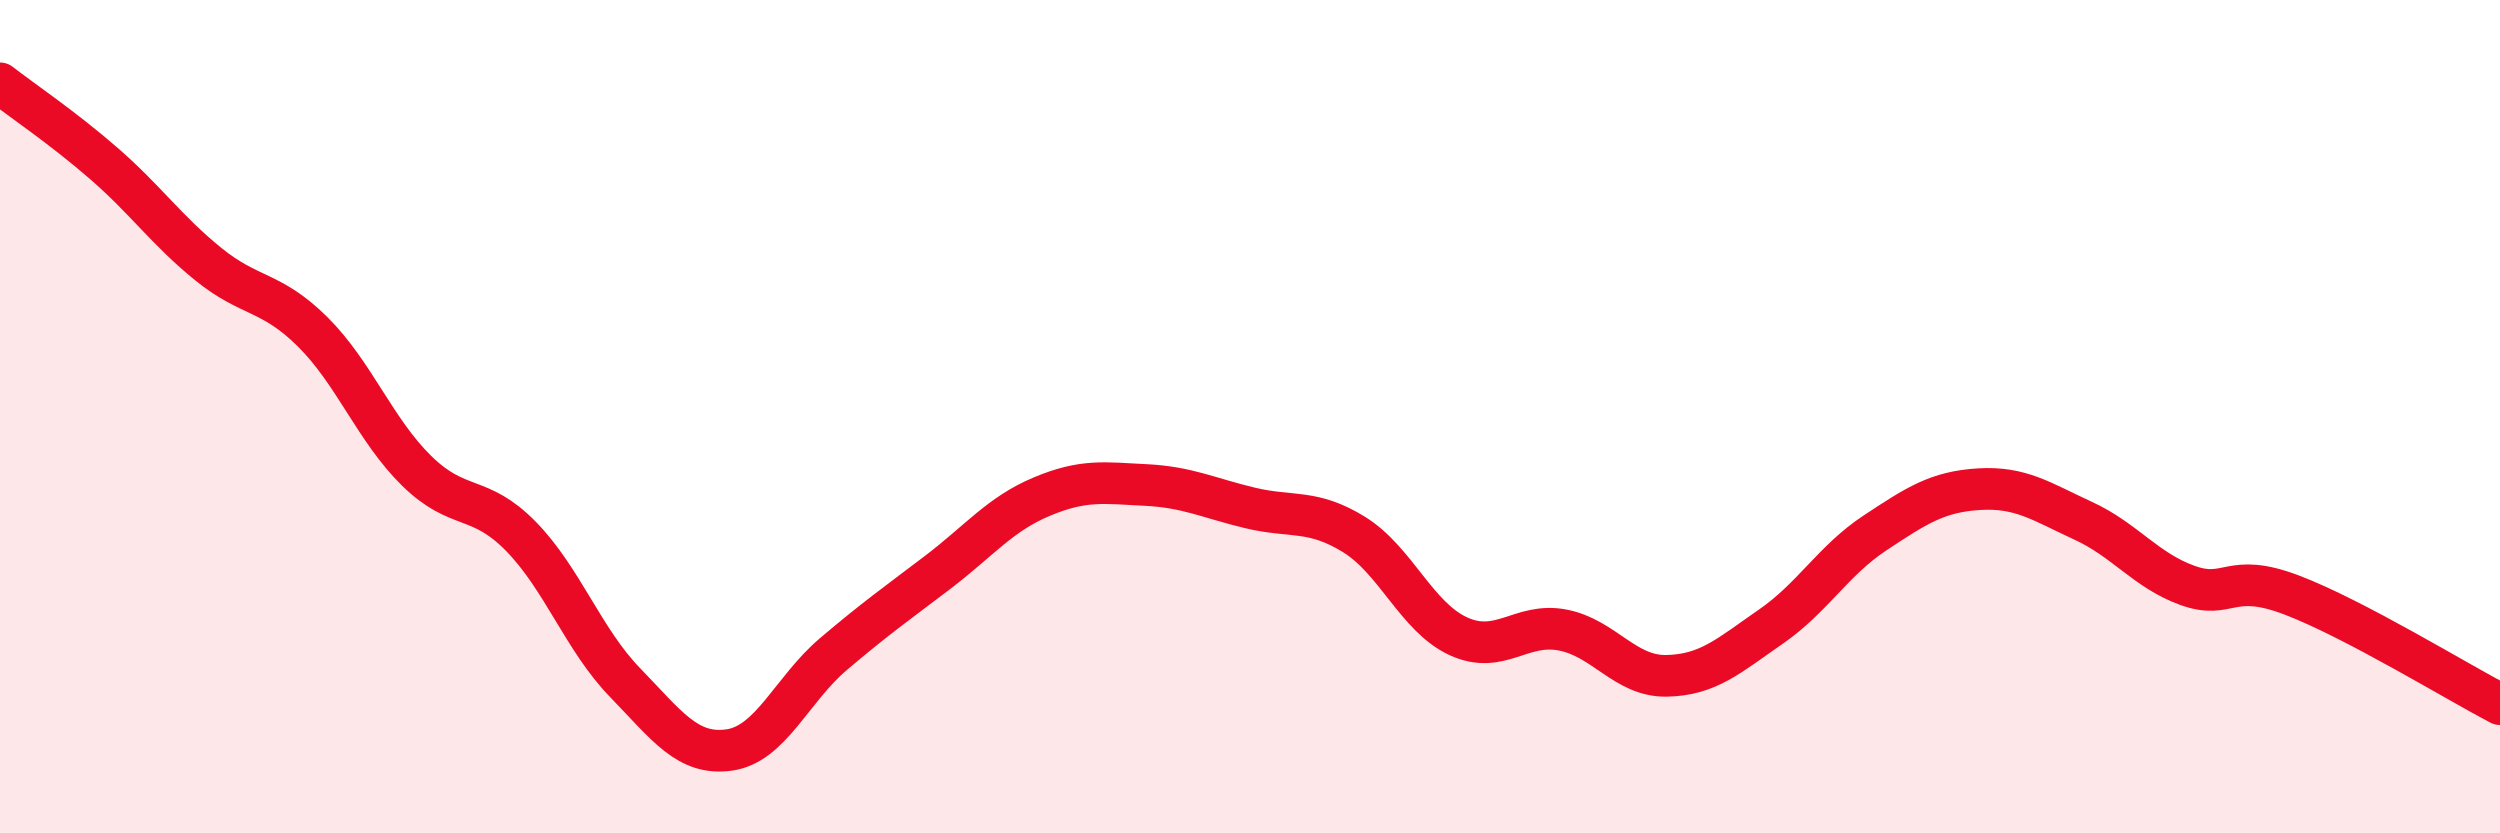 
    <svg width="60" height="20" viewBox="0 0 60 20" xmlns="http://www.w3.org/2000/svg">
      <path
        d="M 0,2 C 0.5,2.39 1.5,3.06 2.5,3.93 C 3.5,4.8 4,5.53 5,6.34 C 6,7.15 6.5,6.97 7.5,7.96 C 8.5,8.95 9,10.32 10,11.3 C 11,12.28 11.5,11.85 12.5,12.87 C 13.5,13.89 14,15.35 15,16.38 C 16,17.41 16.5,18.14 17.5,18 C 18.5,17.86 19,16.55 20,15.7 C 21,14.85 21.5,14.5 22.5,13.74 C 23.5,12.98 24,12.34 25,11.92 C 26,11.5 26.5,11.59 27.5,11.64 C 28.5,11.69 29,11.95 30,12.19 C 31,12.43 31.5,12.21 32.5,12.83 C 33.5,13.45 34,14.81 35,15.27 C 36,15.73 36.5,14.93 37.5,15.12 C 38.5,15.31 39,16.24 40,16.22 C 41,16.2 41.5,15.73 42.5,15.04 C 43.5,14.35 44,13.45 45,12.79 C 46,12.13 46.5,11.8 47.5,11.74 C 48.5,11.68 49,12.04 50,12.5 C 51,12.96 51.5,13.69 52.5,14.05 C 53.5,14.41 53.5,13.71 55,14.28 C 56.5,14.85 59,16.38 60,16.9L60 20L0 20Z"
        fill="#EB0A25"
        opacity="0.1"
        stroke-linecap="round"
        stroke-linejoin="round"
      />
      <path
        d="M 0,2 C 0.5,2.39 1.5,3.06 2.5,3.93 C 3.5,4.8 4,5.53 5,6.34 C 6,7.15 6.5,6.97 7.5,7.96 C 8.5,8.95 9,10.32 10,11.3 C 11,12.28 11.5,11.85 12.5,12.87 C 13.5,13.89 14,15.35 15,16.38 C 16,17.41 16.5,18.14 17.5,18 C 18.5,17.86 19,16.55 20,15.7 C 21,14.85 21.5,14.5 22.5,13.74 C 23.5,12.98 24,12.34 25,11.92 C 26,11.5 26.5,11.59 27.5,11.64 C 28.5,11.69 29,11.95 30,12.19 C 31,12.43 31.5,12.21 32.5,12.83 C 33.5,13.45 34,14.81 35,15.27 C 36,15.73 36.5,14.93 37.5,15.12 C 38.5,15.31 39,16.24 40,16.22 C 41,16.2 41.5,15.73 42.5,15.04 C 43.5,14.35 44,13.45 45,12.79 C 46,12.13 46.5,11.8 47.5,11.74 C 48.5,11.68 49,12.04 50,12.5 C 51,12.96 51.5,13.69 52.5,14.05 C 53.5,14.41 53.5,13.71 55,14.28 C 56.5,14.85 59,16.38 60,16.9"
        stroke="#EB0A25"
        stroke-width="1"
        fill="none"
        stroke-linecap="round"
        stroke-linejoin="round"
      />
    </svg>
  